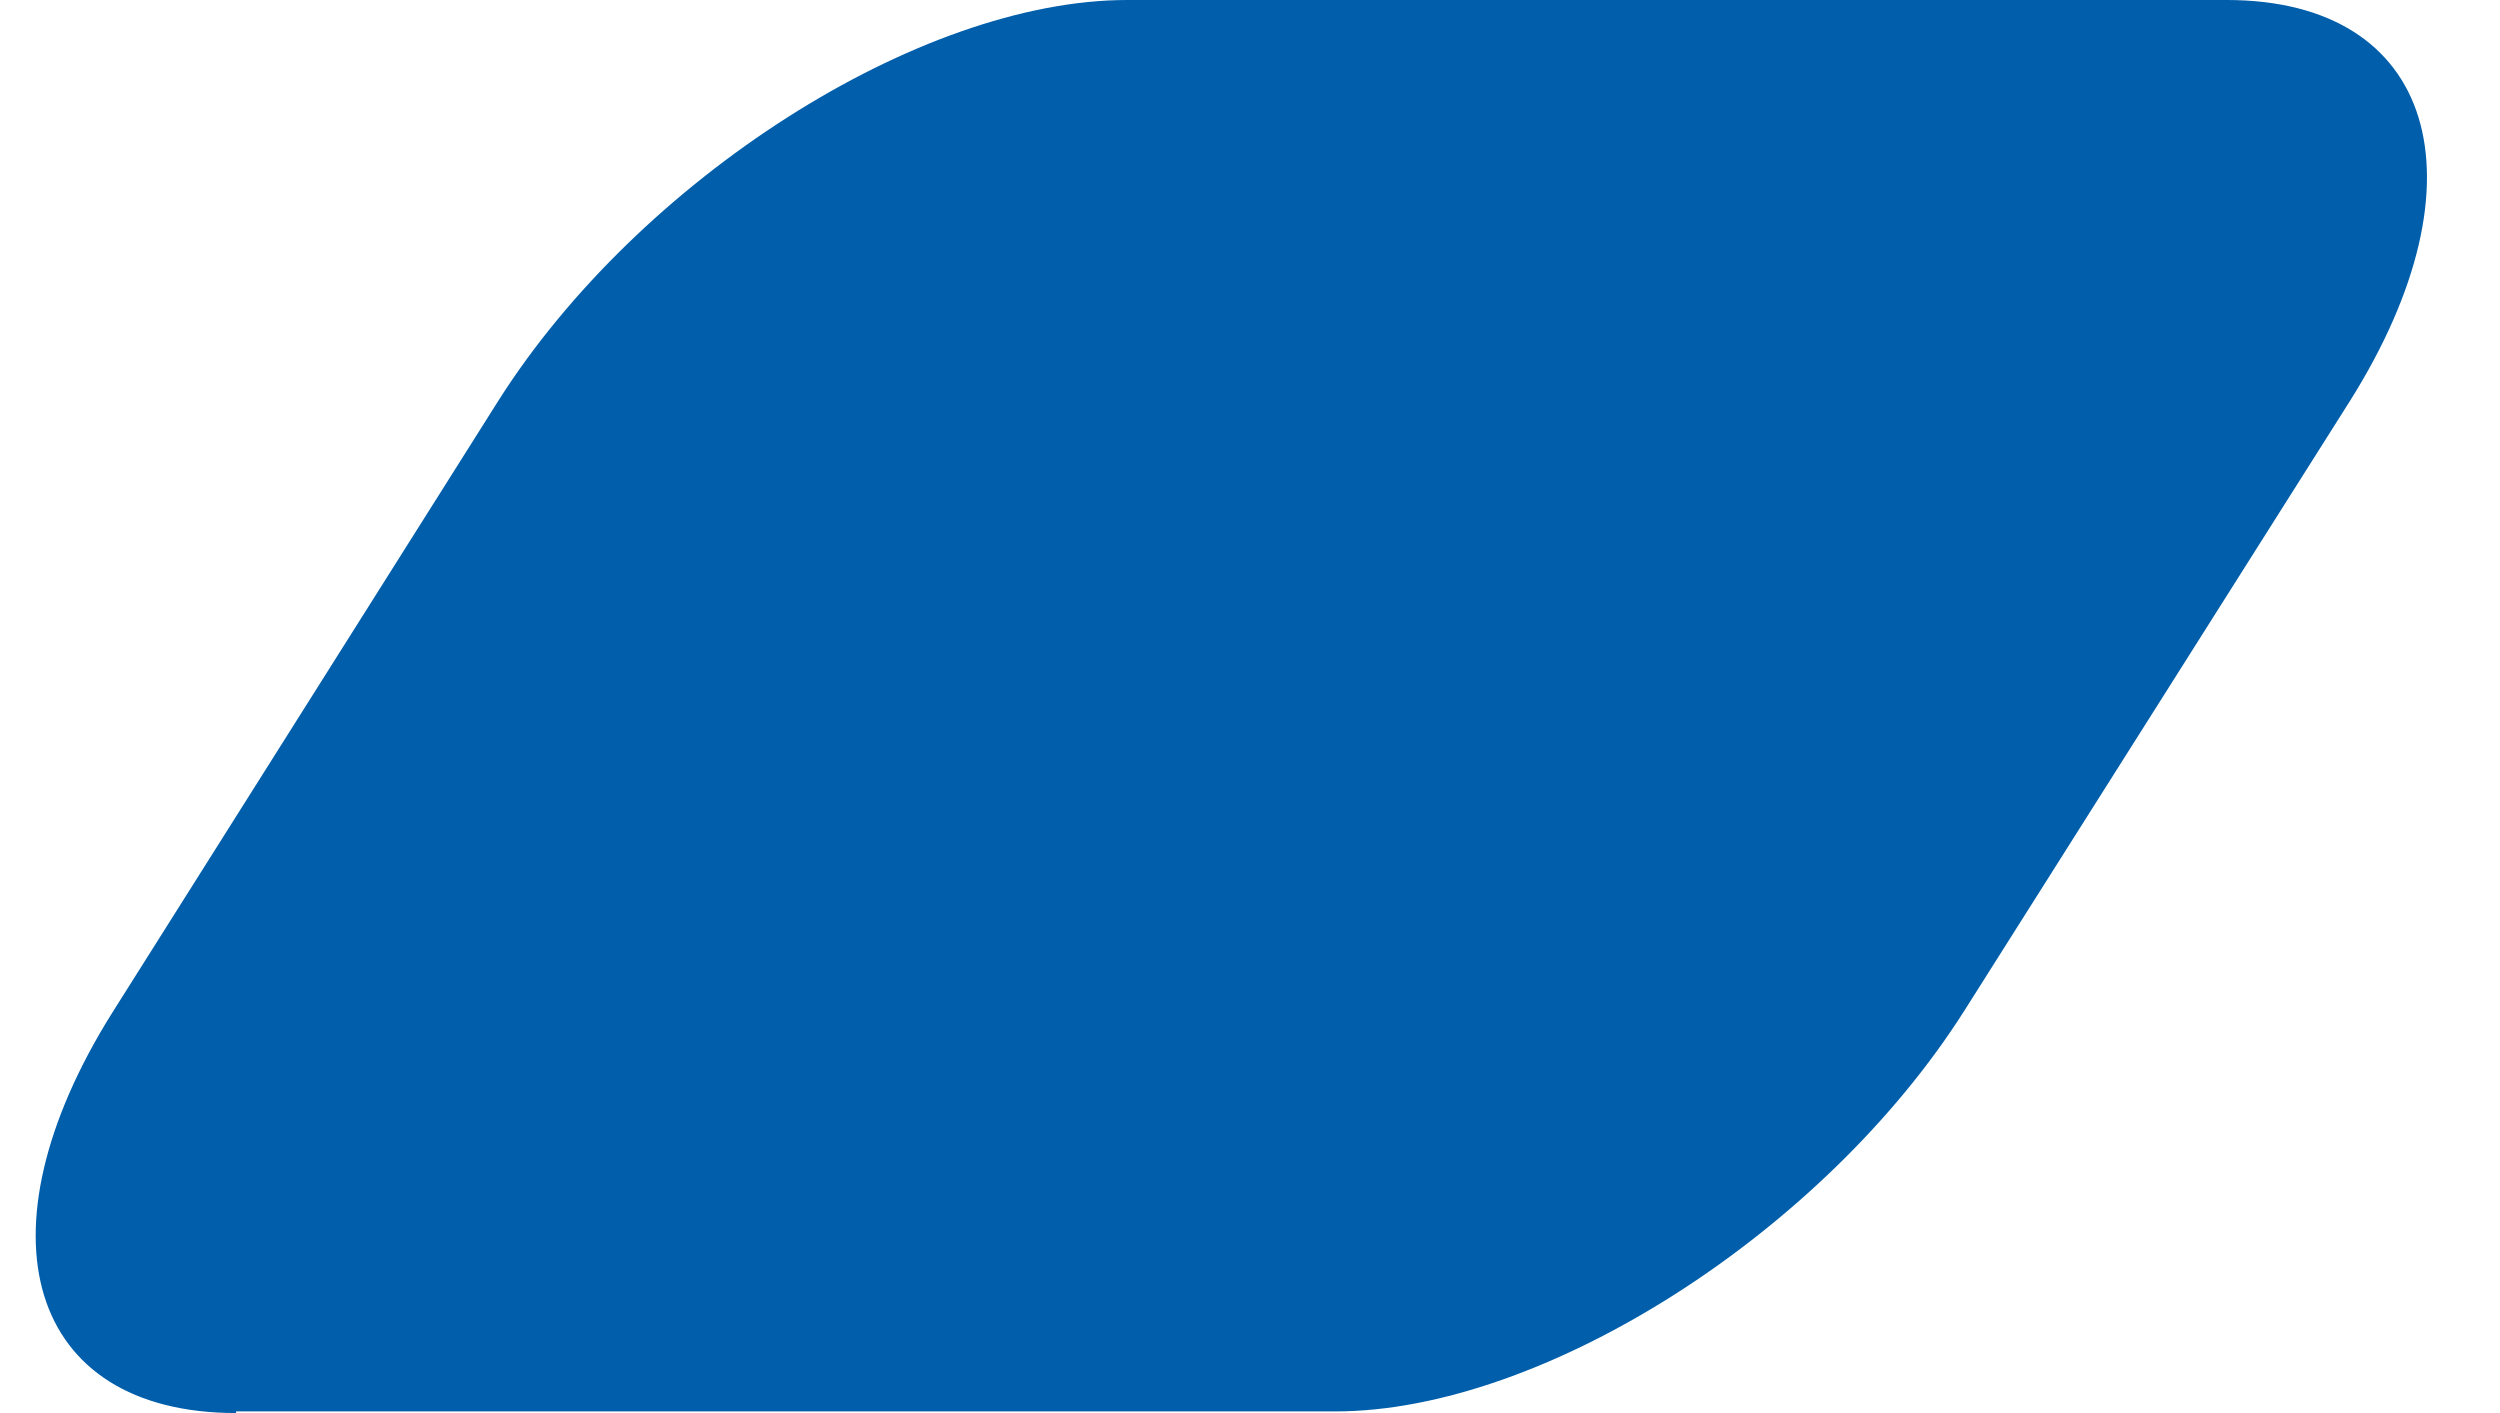 <svg width="23" height="13" viewBox="0 0 23 13" fill="none" xmlns="http://www.w3.org/2000/svg">
<path d="M2.172 12.985H12.285C14.2 12.985 16.78 11.335 18.071 9.3L21.622 3.685C22.899 1.651 22.399 0 20.485 0H10.371C8.456 0 5.876 1.651 4.586 3.685L1.034 9.315C-0.242 11.349 0.257 13 2.172 13V12.985Z" fill="#005EAB"/>
</svg>
